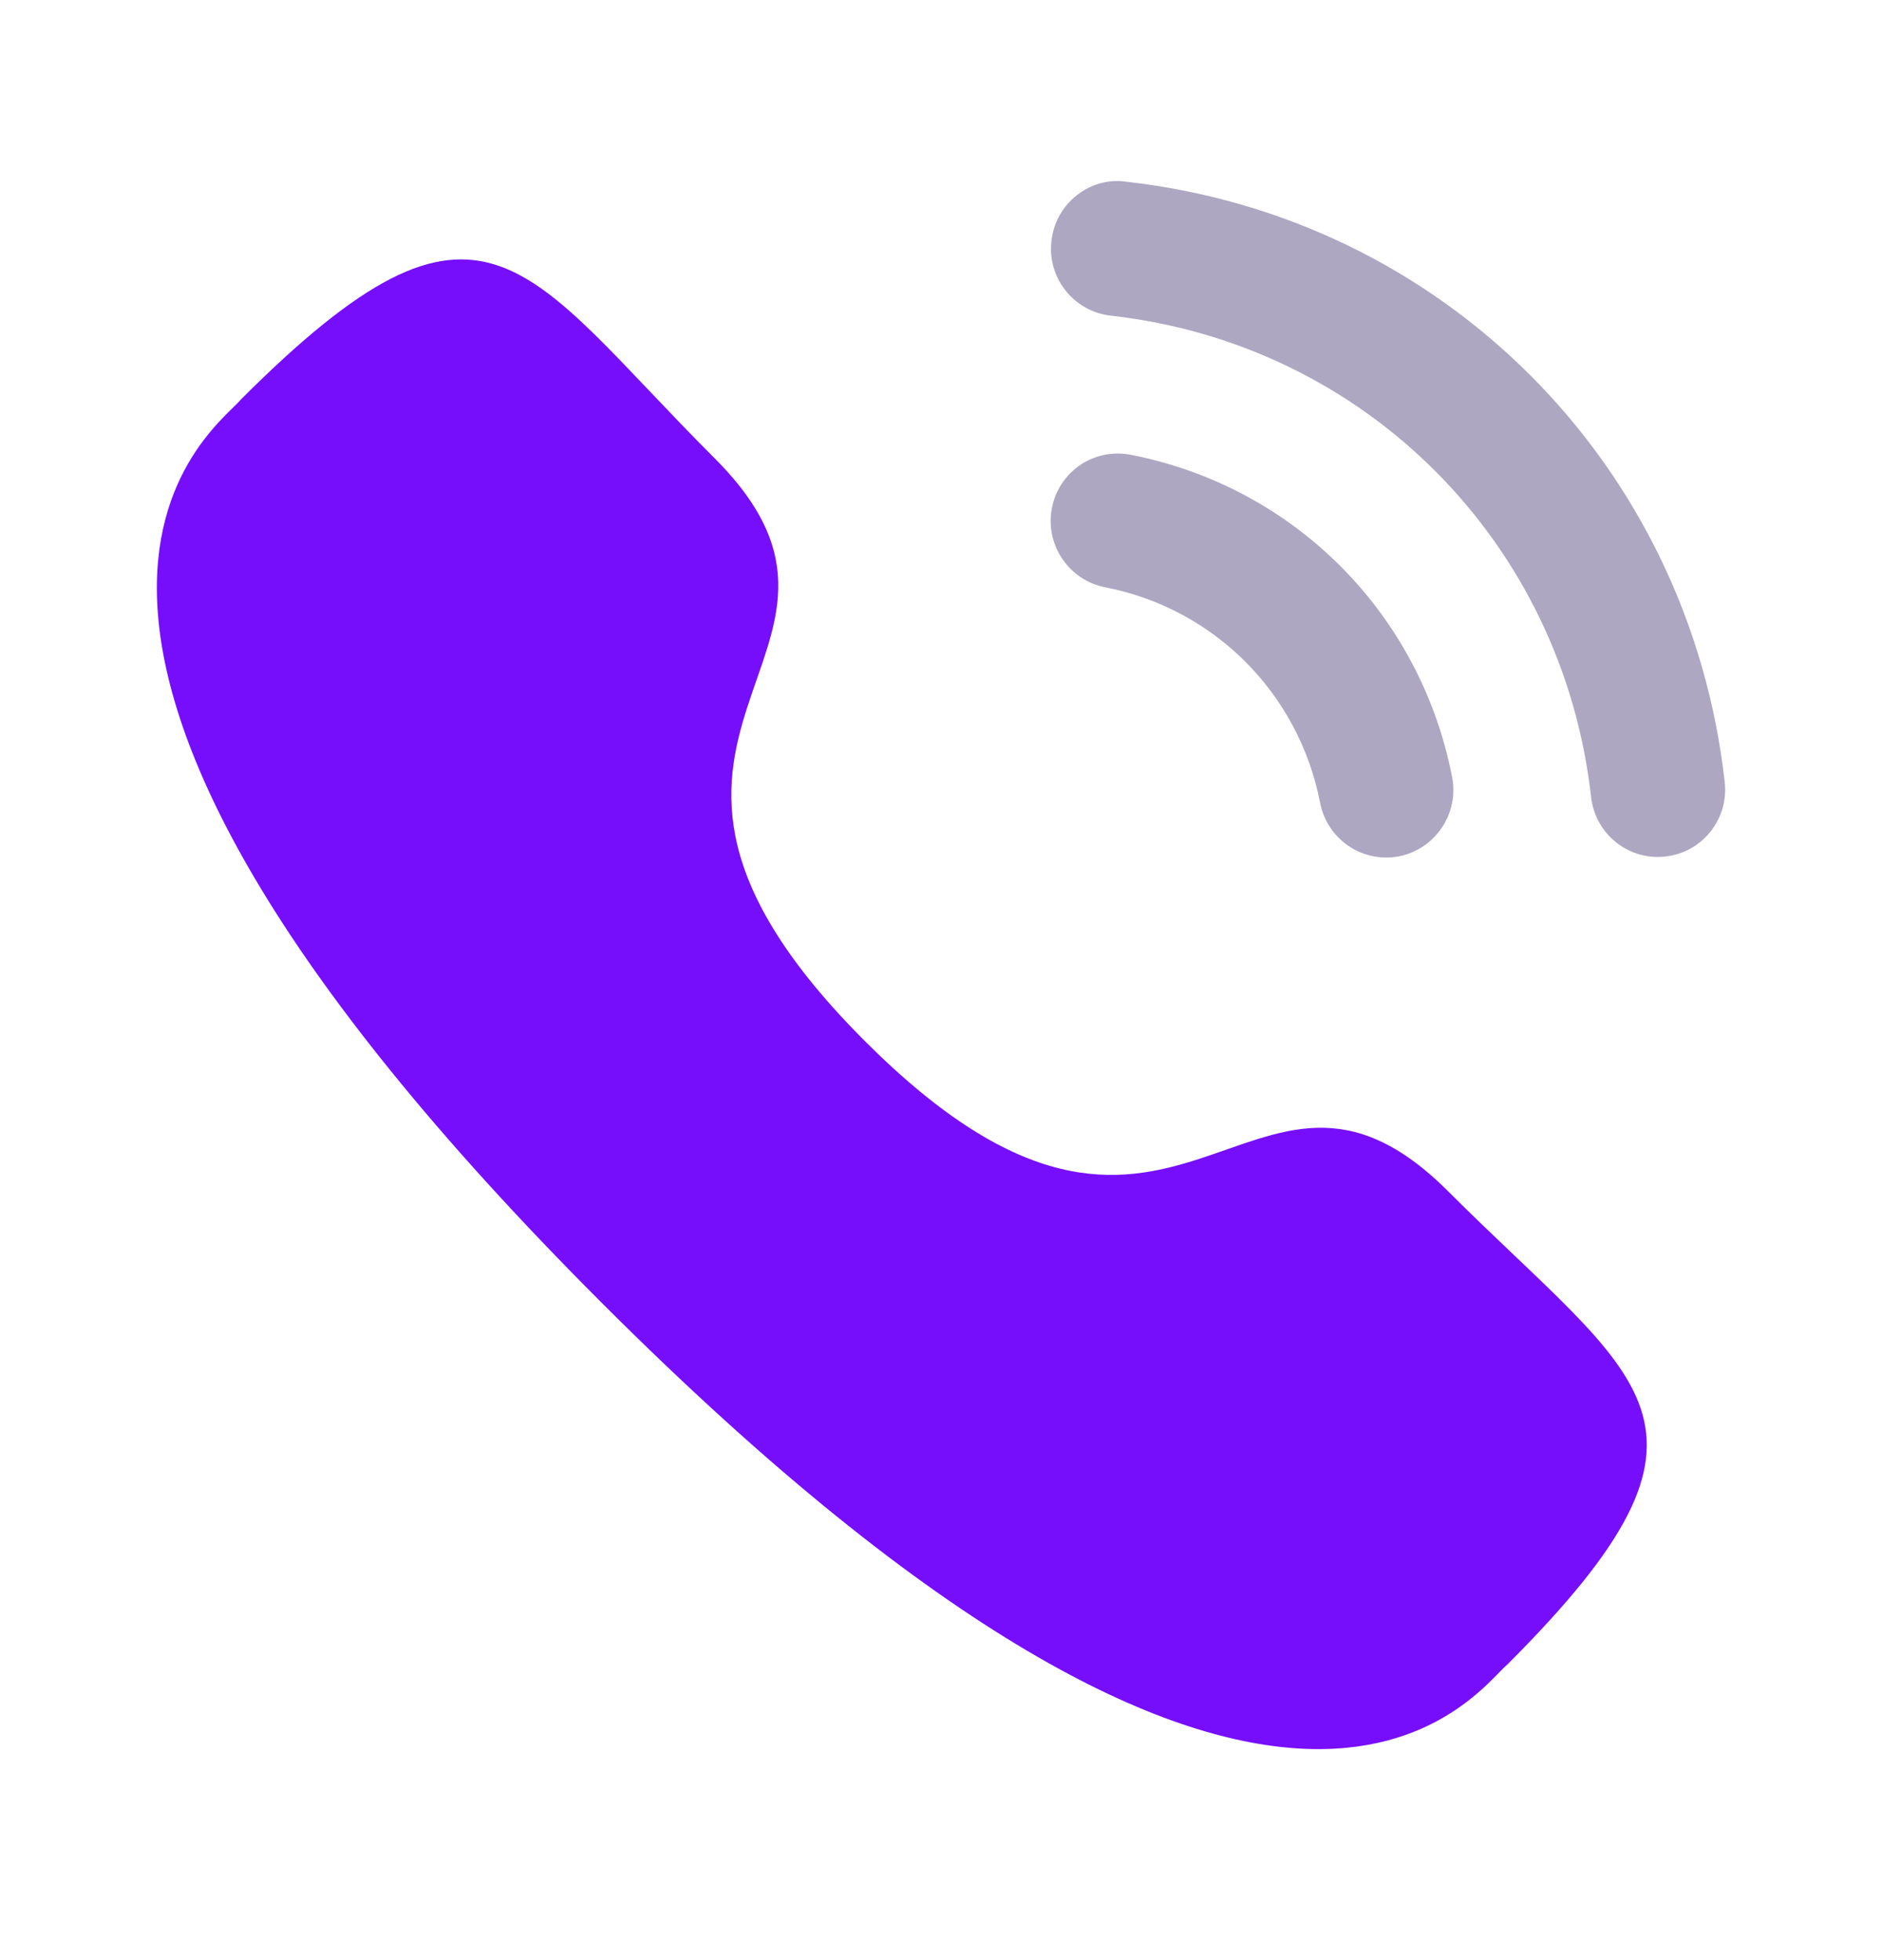 <svg width="24" height="25" viewBox="0 0 24 25" fill="none" xmlns="http://www.w3.org/2000/svg">
<path opacity="0.4" d="M14.418 5.8C13.942 5.712 13.505 6.016 13.414 6.481C13.324 6.946 13.629 7.399 14.092 7.49C15.486 7.762 16.562 8.841 16.835 10.24V10.241C16.913 10.644 17.267 10.937 17.676 10.937C17.731 10.937 17.785 10.932 17.841 10.922C18.304 10.829 18.609 10.376 18.518 9.91C18.111 7.821 16.503 6.207 14.418 5.8Z" fill="#352566"/>
<path opacity="0.4" d="M14.356 2.317C14.133 2.285 13.909 2.35 13.73 2.492C13.547 2.636 13.433 2.844 13.408 3.077C13.355 3.548 13.695 3.973 14.165 4.026C17.406 4.388 19.926 6.913 20.29 10.165C20.339 10.601 20.705 10.93 21.141 10.93C21.174 10.93 21.206 10.928 21.238 10.924C21.467 10.899 21.67 10.786 21.813 10.606C21.956 10.426 22.02 10.202 21.994 9.973C21.54 5.916 18.4 2.767 14.356 2.317Z" fill="#352566"/>
<path fill-rule="evenodd" clip-rule="evenodd" d="M11.032 13.281C15.021 17.269 15.926 12.655 18.466 15.193C20.914 17.641 22.322 18.132 19.219 21.233C18.831 21.546 16.362 25.303 7.685 16.628C-0.993 7.953 2.762 5.481 3.074 5.093C6.184 1.982 6.666 3.398 9.114 5.846C11.654 8.385 7.043 9.293 11.032 13.281Z" fill="#760EFB"/>
</svg>
